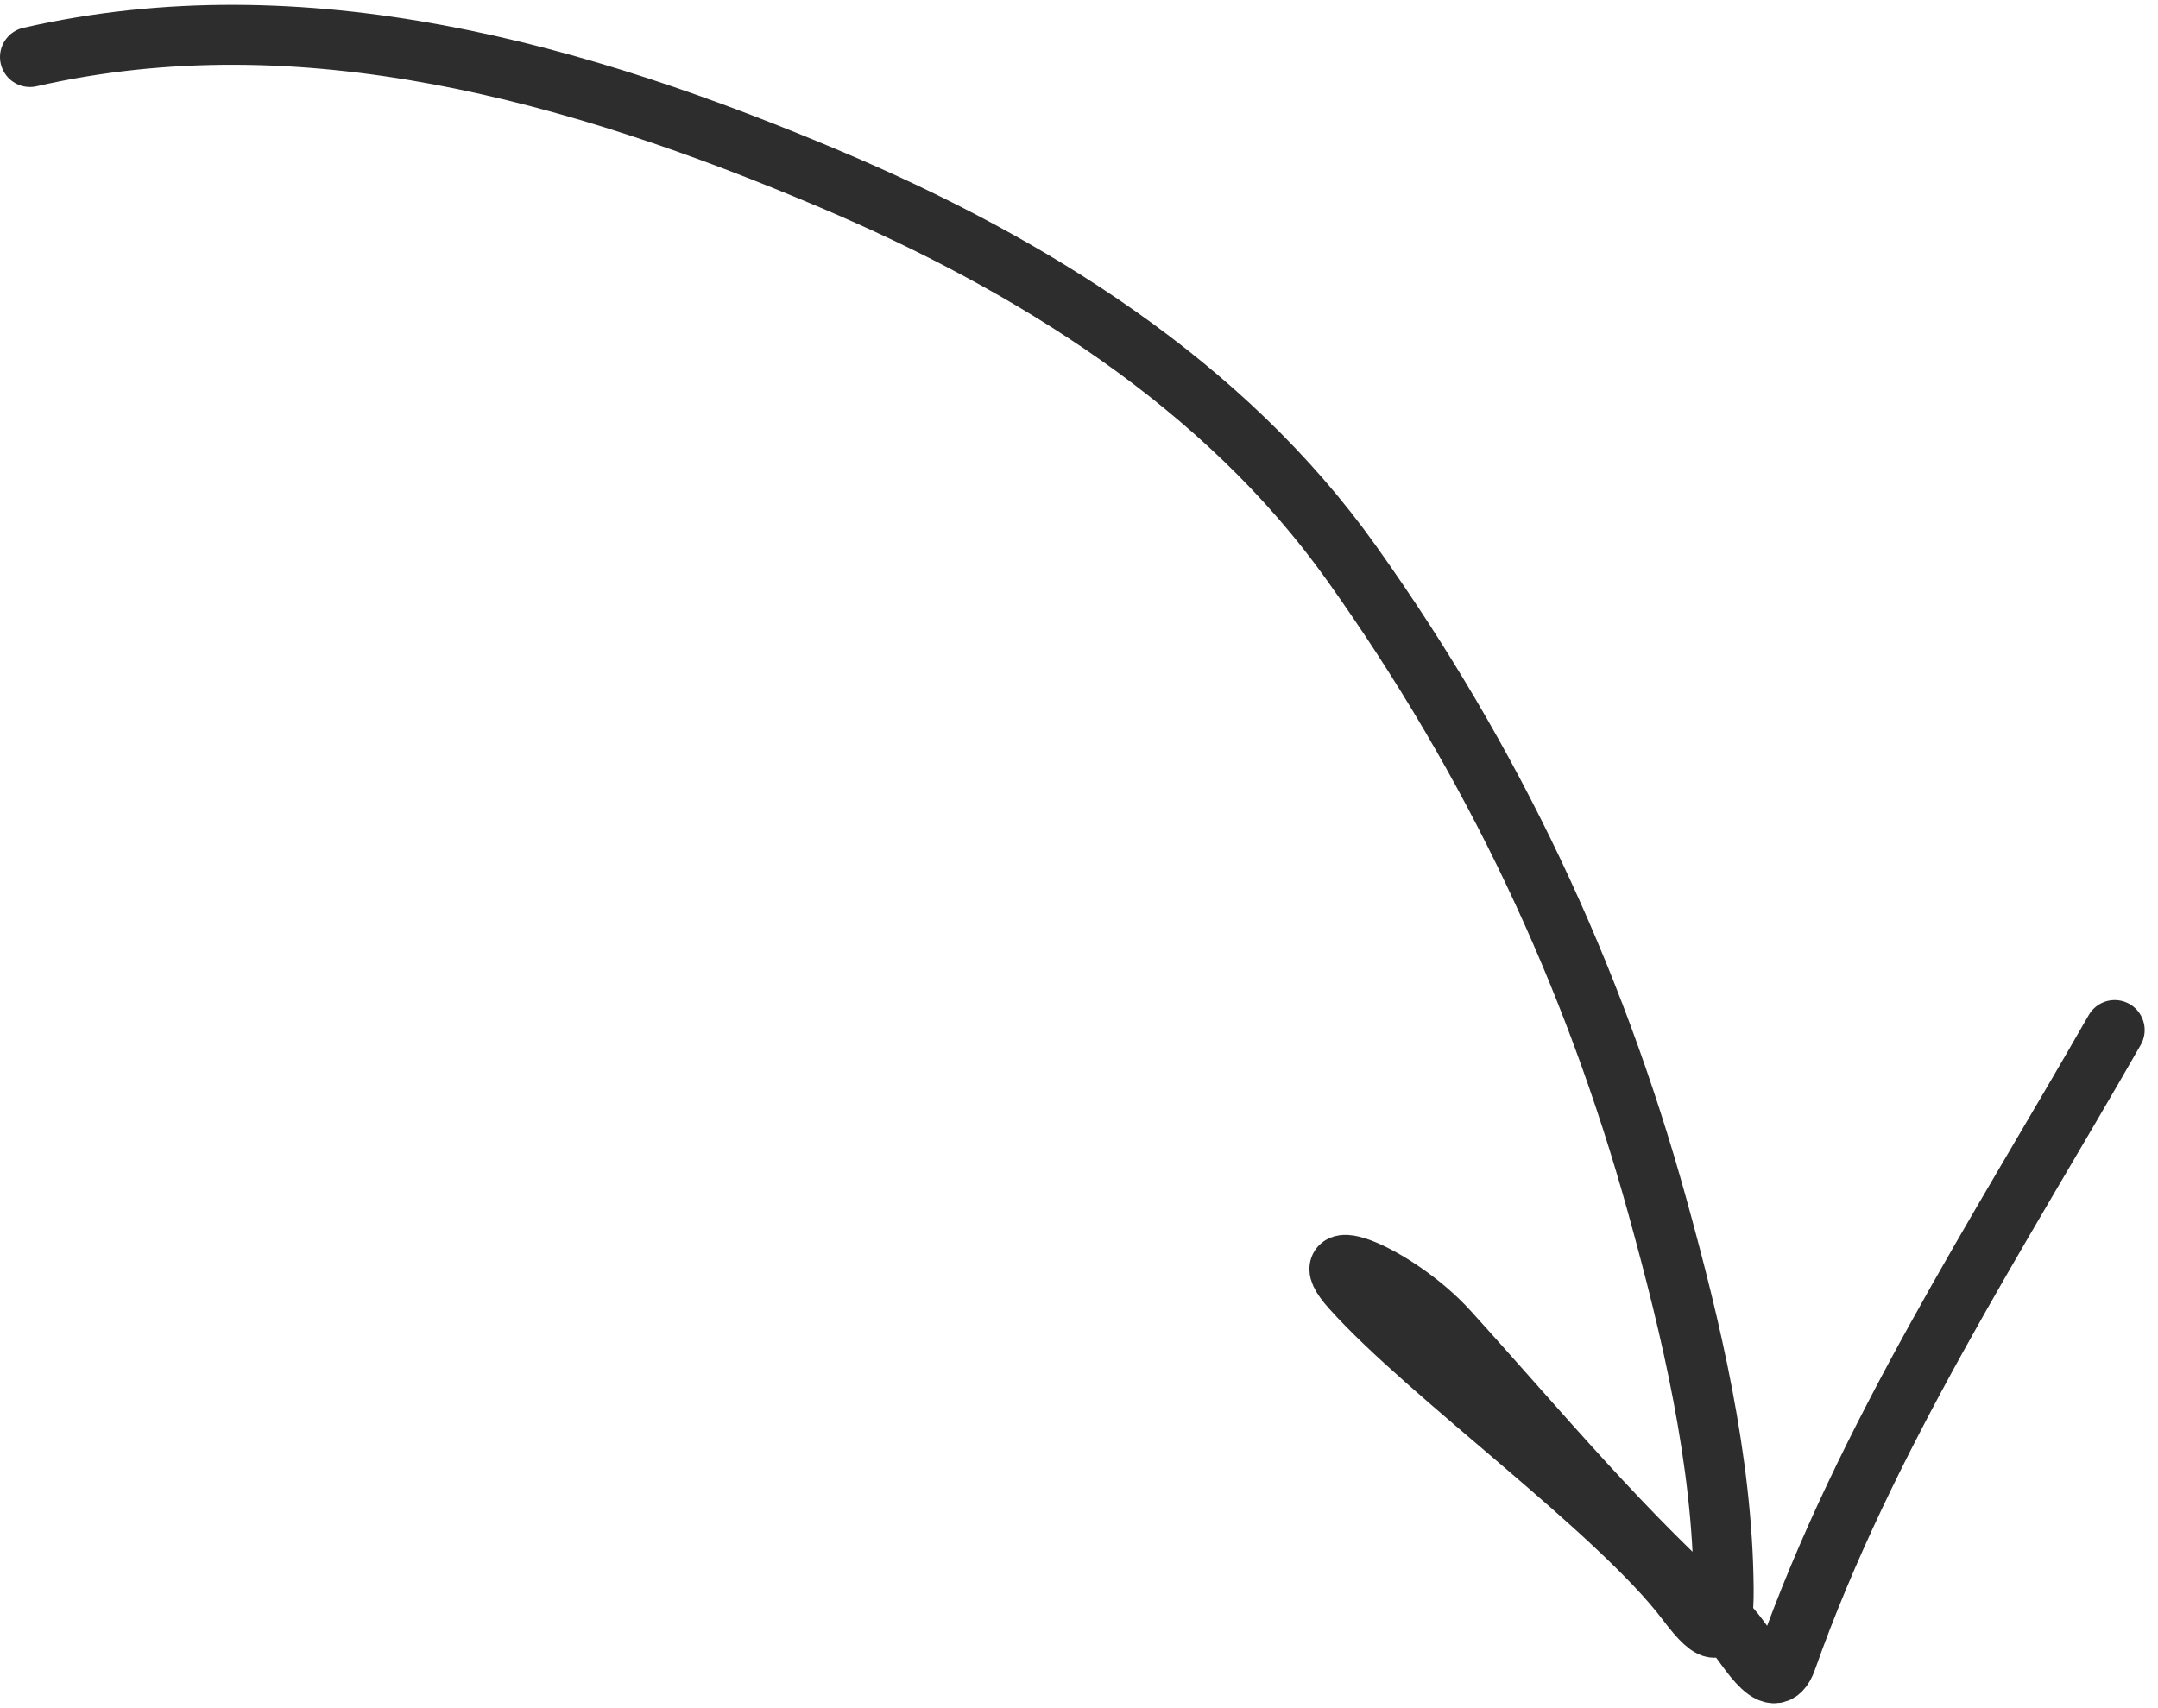 <svg width="72" height="57" viewBox="0 0 72 57" fill="none" xmlns="http://www.w3.org/2000/svg">
<path d="M1 1.903C10.123 -0.18 19.308 2.423 27.737 5.996C34.402 8.822 40.836 12.813 45.088 18.785C49.798 25.401 53.142 32.456 55.299 40.264C56.43 44.358 57.474 48.733 57.509 53.01C57.523 54.663 57.208 54.686 56.269 53.442C53.965 50.391 47.65 45.864 45.088 42.999C43.601 41.338 46.608 42.518 48.327 44.413C51.409 47.812 54.211 51.234 57.656 54.235C58.184 54.696 59.137 56.726 59.61 55.389C62.22 47.995 66.682 41.148 70.555 34.372" stroke="#2D2D2D" stroke-width="2" stroke-linecap="round"/>
</svg>
